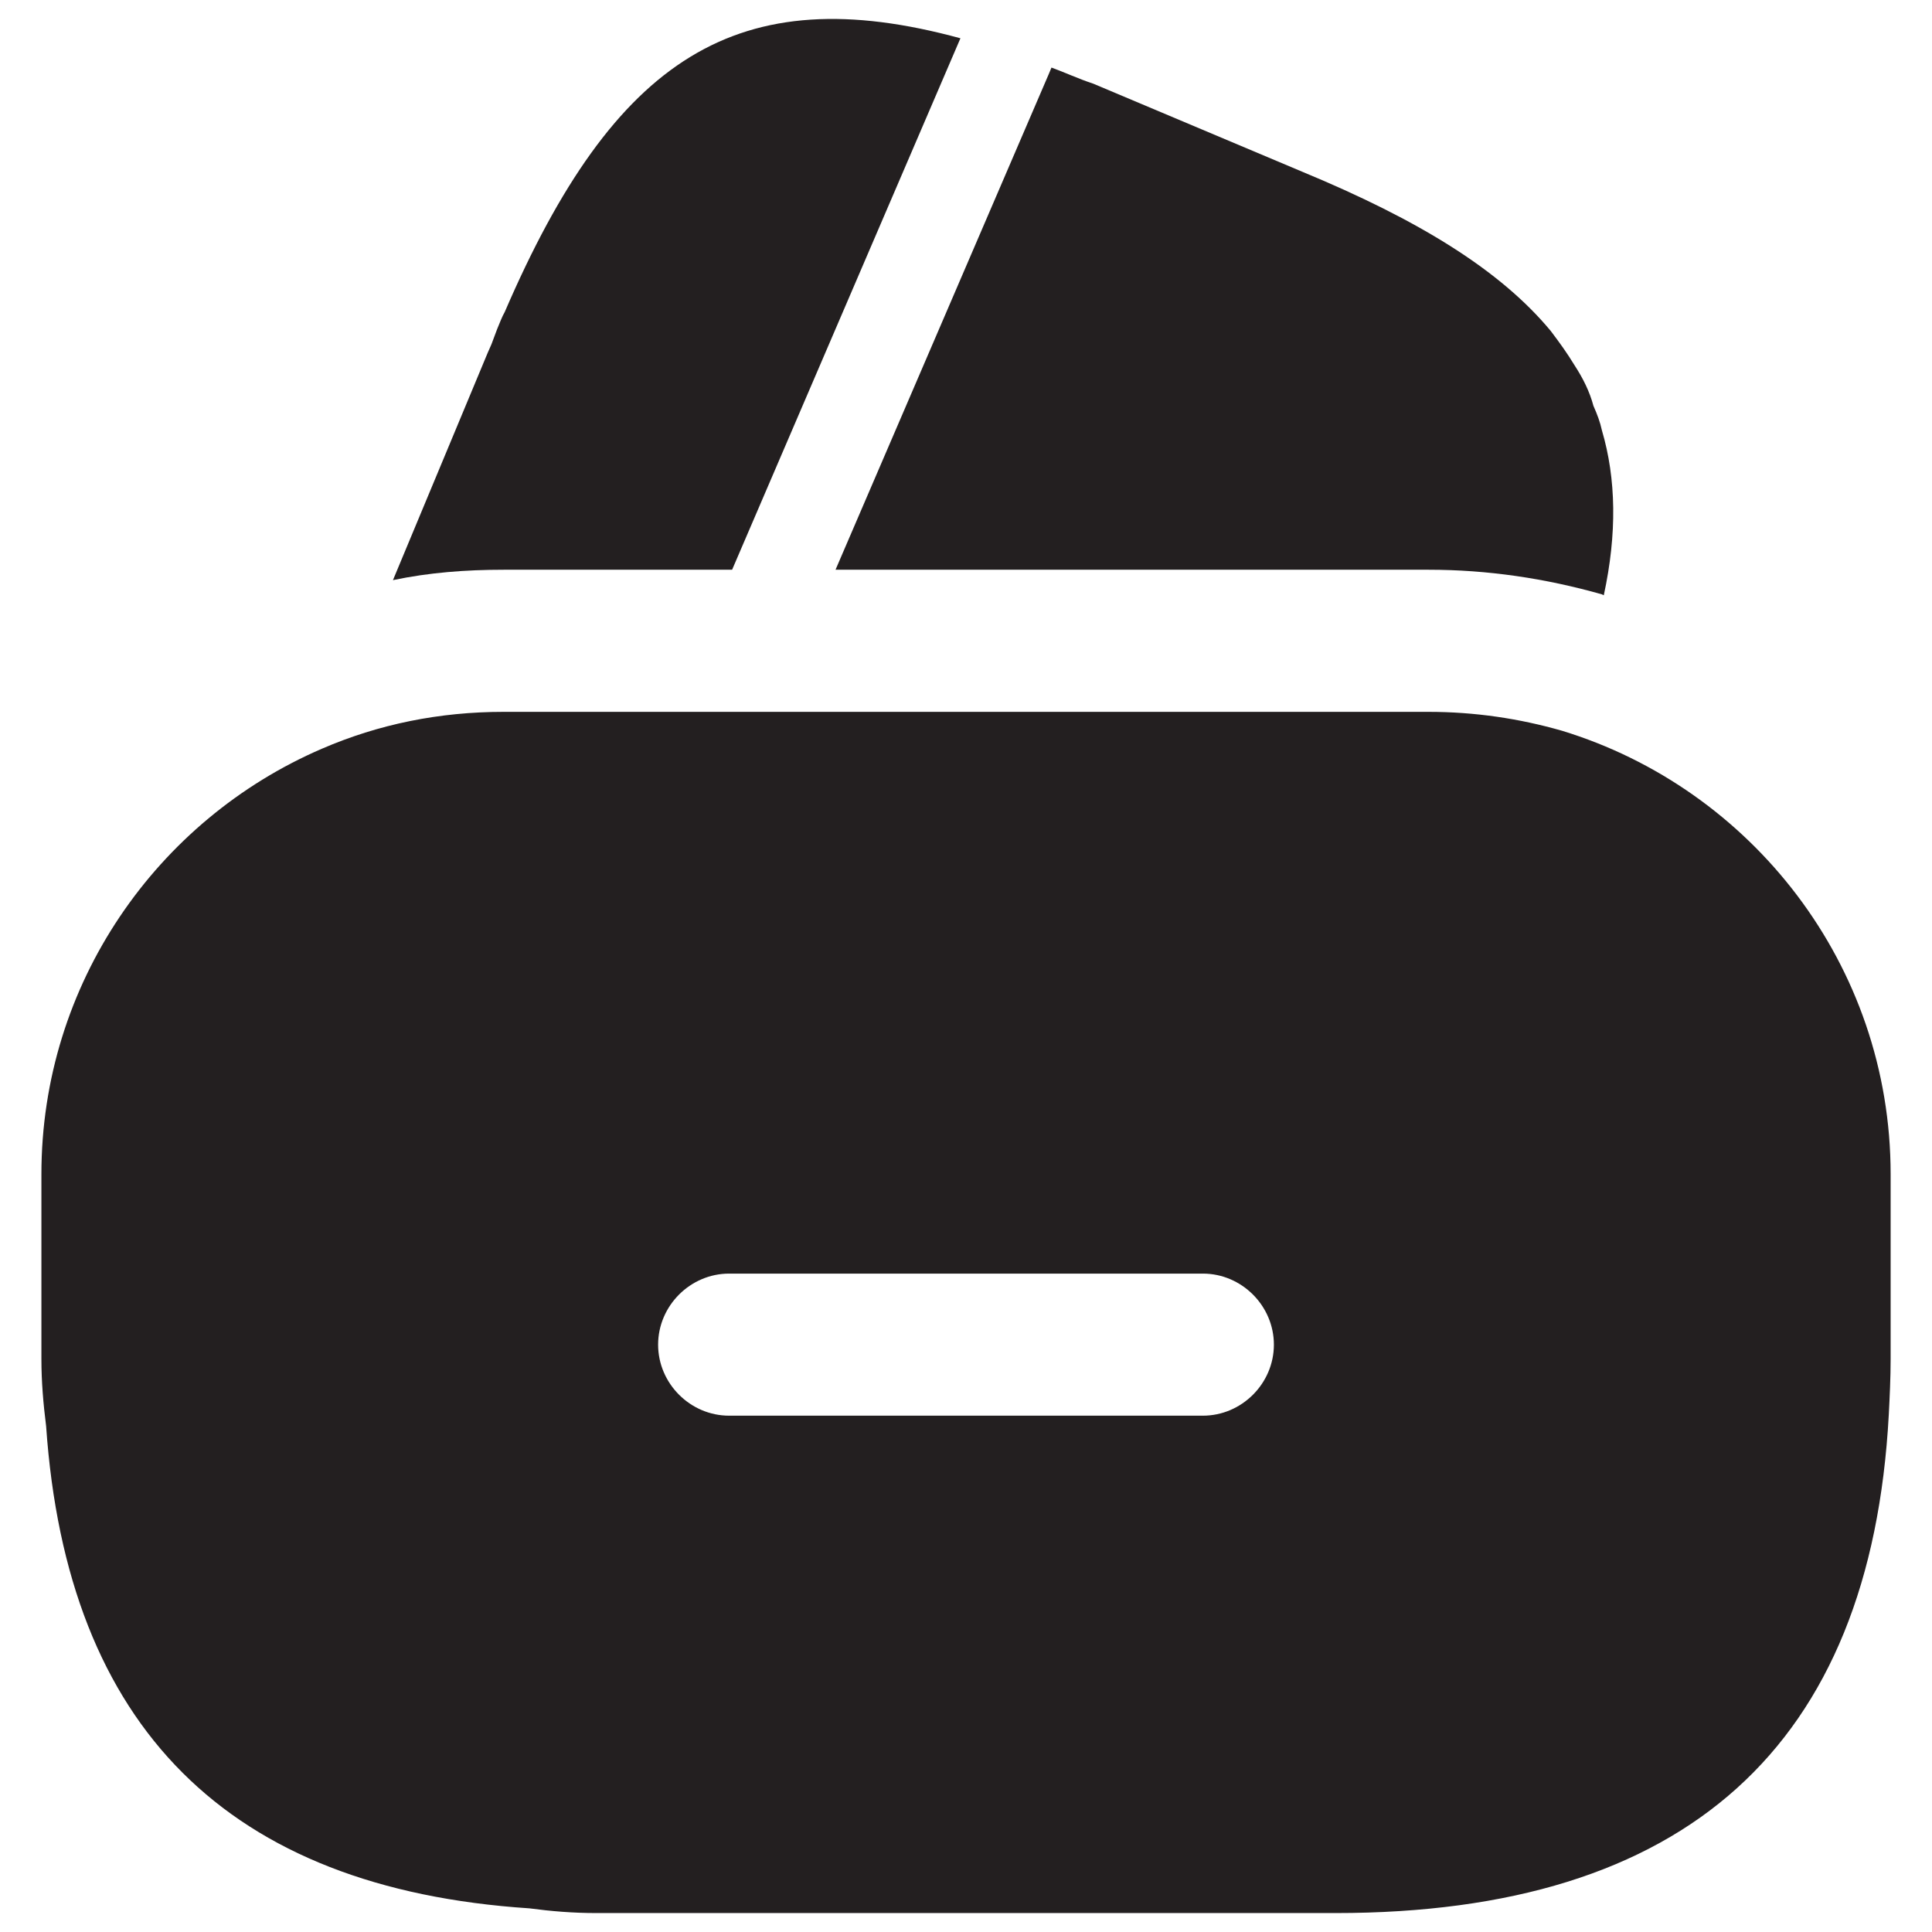 <?xml version="1.0" encoding="utf-8"?>
<!-- Generator: Adobe Illustrator 16.0.0, SVG Export Plug-In . SVG Version: 6.00 Build 0)  -->
<!DOCTYPE svg PUBLIC "-//W3C//DTD SVG 1.1//EN" "http://www.w3.org/Graphics/SVG/1.1/DTD/svg11.dtd">
<svg version="1.1" id="Layer_1" xmlns="http://www.w3.org/2000/svg" xmlns:xlink="http://www.w3.org/1999/xlink" x="0px" y="0px"
	 width="102px" height="102px" viewBox="0 0 102 102" enable-background="new 0 0 102 102" xml:space="preserve">
<g>
	<path fill="#231F20" d="M50.706,2.021L38.652,30.079H26.597c-2.002,0-3.95,0.148-5.851,0.549l5.002-12.002l0.2-0.454l0.298-0.796
		c0.15-0.353,0.254-0.649,0.401-0.903C32.449,3.021,38.956-1.181,50.706,2.021z"/>
	<path fill="#231F20" d="M84.672,31.428l-0.097-0.049c-3-0.85-6.052-1.3-9.153-1.3h-31.31l11.254-26.16l0.147-0.352
		c0.702,0.255,1.455,0.606,2.207,0.851l11.048,4.655c6.154,2.549,10.452,5.201,13.104,8.4c0.455,0.601,0.855,1.152,1.251,1.803
		c0.454,0.697,0.802,1.396,1.002,2.148c0.2,0.45,0.352,0.851,0.449,1.299C85.326,25.273,85.377,28.175,84.672,31.428z"/>
	<path fill="#231F20" d="M82.46,38.578c-2.252-0.645-4.602-0.996-7.049-0.996H26.593c-3.399,0-6.6,0.65-9.603,1.949
		C8.291,43.281,2.186,51.934,2.186,61.989v9.754c0,1.202,0.098,2.351,0.249,3.551c1.1,15.904,9.607,24.407,25.513,25.457
		c1.146,0.152,2.294,0.249,3.544,0.249h39.018c18.5,0,28.261-8.802,29.208-26.307c0.049-0.948,0.098-1.954,0.098-2.95v-9.754
		C99.814,50.937,92.463,41.631,82.46,38.578z M63.505,74.741h-25.01c-2.051,0-3.75-1.698-3.75-3.749c0-2.053,1.699-3.752,3.75-3.752
		h25.01c2.051,0,3.75,1.699,3.75,3.752C67.255,73.043,65.556,74.741,63.505,74.741z"/>
</g>
</svg>
